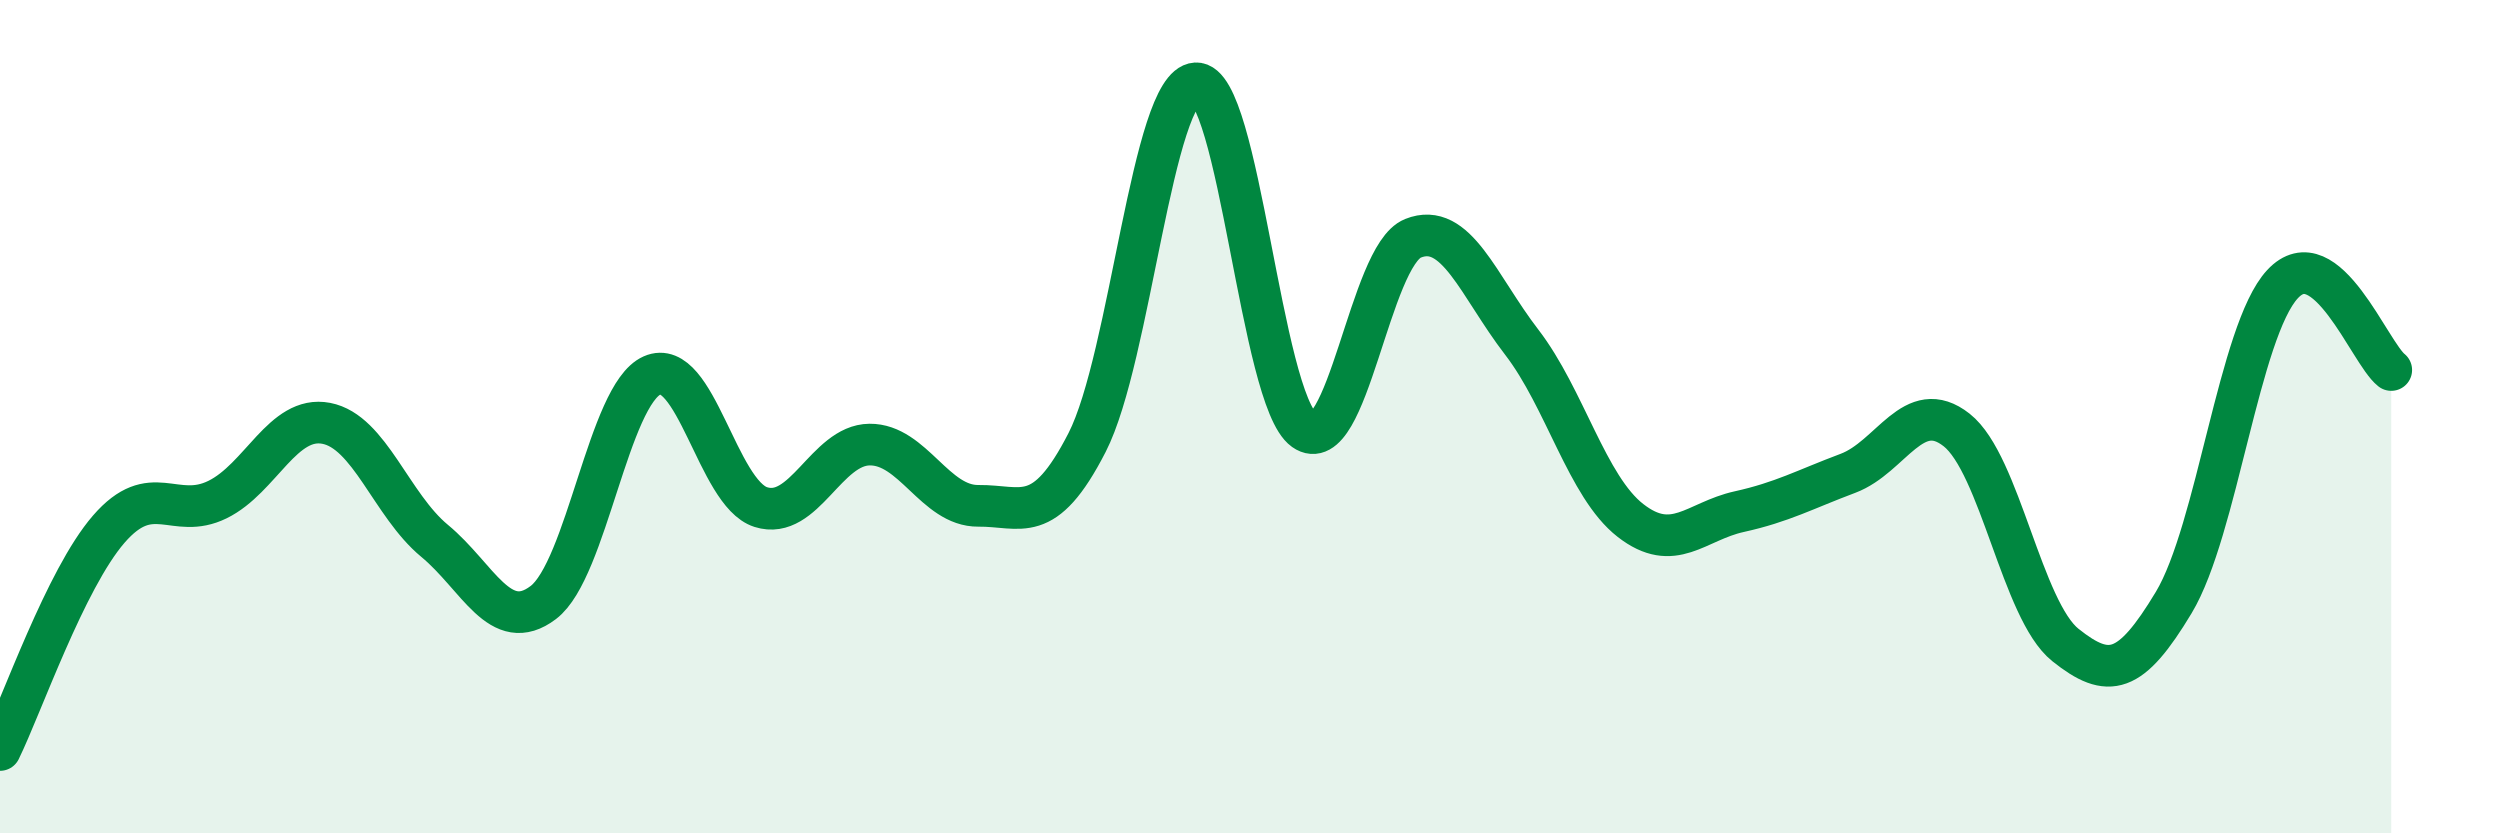 
    <svg width="60" height="20" viewBox="0 0 60 20" xmlns="http://www.w3.org/2000/svg">
      <path
        d="M 0,18 C 0.52,16.94 1.57,13.9 2.61,12.7 C 3.65,11.5 4.18,12.5 5.22,11.99 C 6.26,11.48 6.79,9.96 7.83,10.16 C 8.87,10.36 9.39,12.12 10.43,12.98 C 11.47,13.84 12,15.25 13.04,14.46 C 14.08,13.67 14.61,9.47 15.65,9.01 C 16.69,8.55 17.22,11.84 18.26,12.17 C 19.3,12.5 19.83,10.68 20.87,10.67 C 21.91,10.66 22.44,12.15 23.48,12.14 C 24.52,12.13 25.05,12.65 26.09,10.62 C 27.13,8.59 27.66,2.06 28.7,2 C 29.74,1.94 30.26,9.58 31.3,10.32 C 32.34,11.06 32.87,6.14 33.91,5.72 C 34.95,5.3 35.48,6.86 36.52,8.21 C 37.56,9.56 38.09,11.68 39.13,12.49 C 40.17,13.3 40.7,12.51 41.74,12.28 C 42.78,12.05 43.31,11.75 44.35,11.36 C 45.39,10.97 45.92,9.5 46.96,10.32 C 48,11.14 48.53,14.65 49.57,15.48 C 50.61,16.31 51.13,16.19 52.17,14.46 C 53.21,12.73 53.74,7.94 54.78,6.82 C 55.82,5.7 56.87,8.47 57.39,8.88L57.39 20L0 20Z"
        fill="#008740"
        opacity="0.1"
        stroke-linecap="round"
        stroke-linejoin="round"
      />
      <path
        d="M 0,18 C 0.52,16.94 1.57,13.9 2.61,12.7 C 3.65,11.5 4.18,12.5 5.22,11.99 C 6.26,11.48 6.79,9.96 7.83,10.16 C 8.87,10.36 9.39,12.12 10.43,12.98 C 11.47,13.84 12,15.25 13.04,14.46 C 14.08,13.67 14.61,9.47 15.65,9.01 C 16.69,8.55 17.22,11.84 18.26,12.17 C 19.3,12.5 19.83,10.68 20.87,10.67 C 21.91,10.66 22.44,12.15 23.48,12.14 C 24.52,12.13 25.05,12.65 26.09,10.62 C 27.13,8.59 27.66,2.06 28.7,2 C 29.74,1.94 30.26,9.58 31.3,10.32 C 32.34,11.06 32.87,6.14 33.91,5.72 C 34.95,5.3 35.48,6.86 36.52,8.21 C 37.56,9.56 38.09,11.68 39.13,12.49 C 40.17,13.3 40.7,12.51 41.74,12.28 C 42.78,12.05 43.31,11.75 44.35,11.36 C 45.39,10.97 45.92,9.5 46.96,10.32 C 48,11.14 48.53,14.65 49.57,15.48 C 50.61,16.31 51.13,16.19 52.17,14.46 C 53.21,12.73 53.74,7.94 54.78,6.82 C 55.82,5.7 56.87,8.47 57.39,8.88"
        stroke="#008740"
        stroke-width="1"
        fill="none"
        stroke-linecap="round"
        stroke-linejoin="round"
      />
    </svg>
  